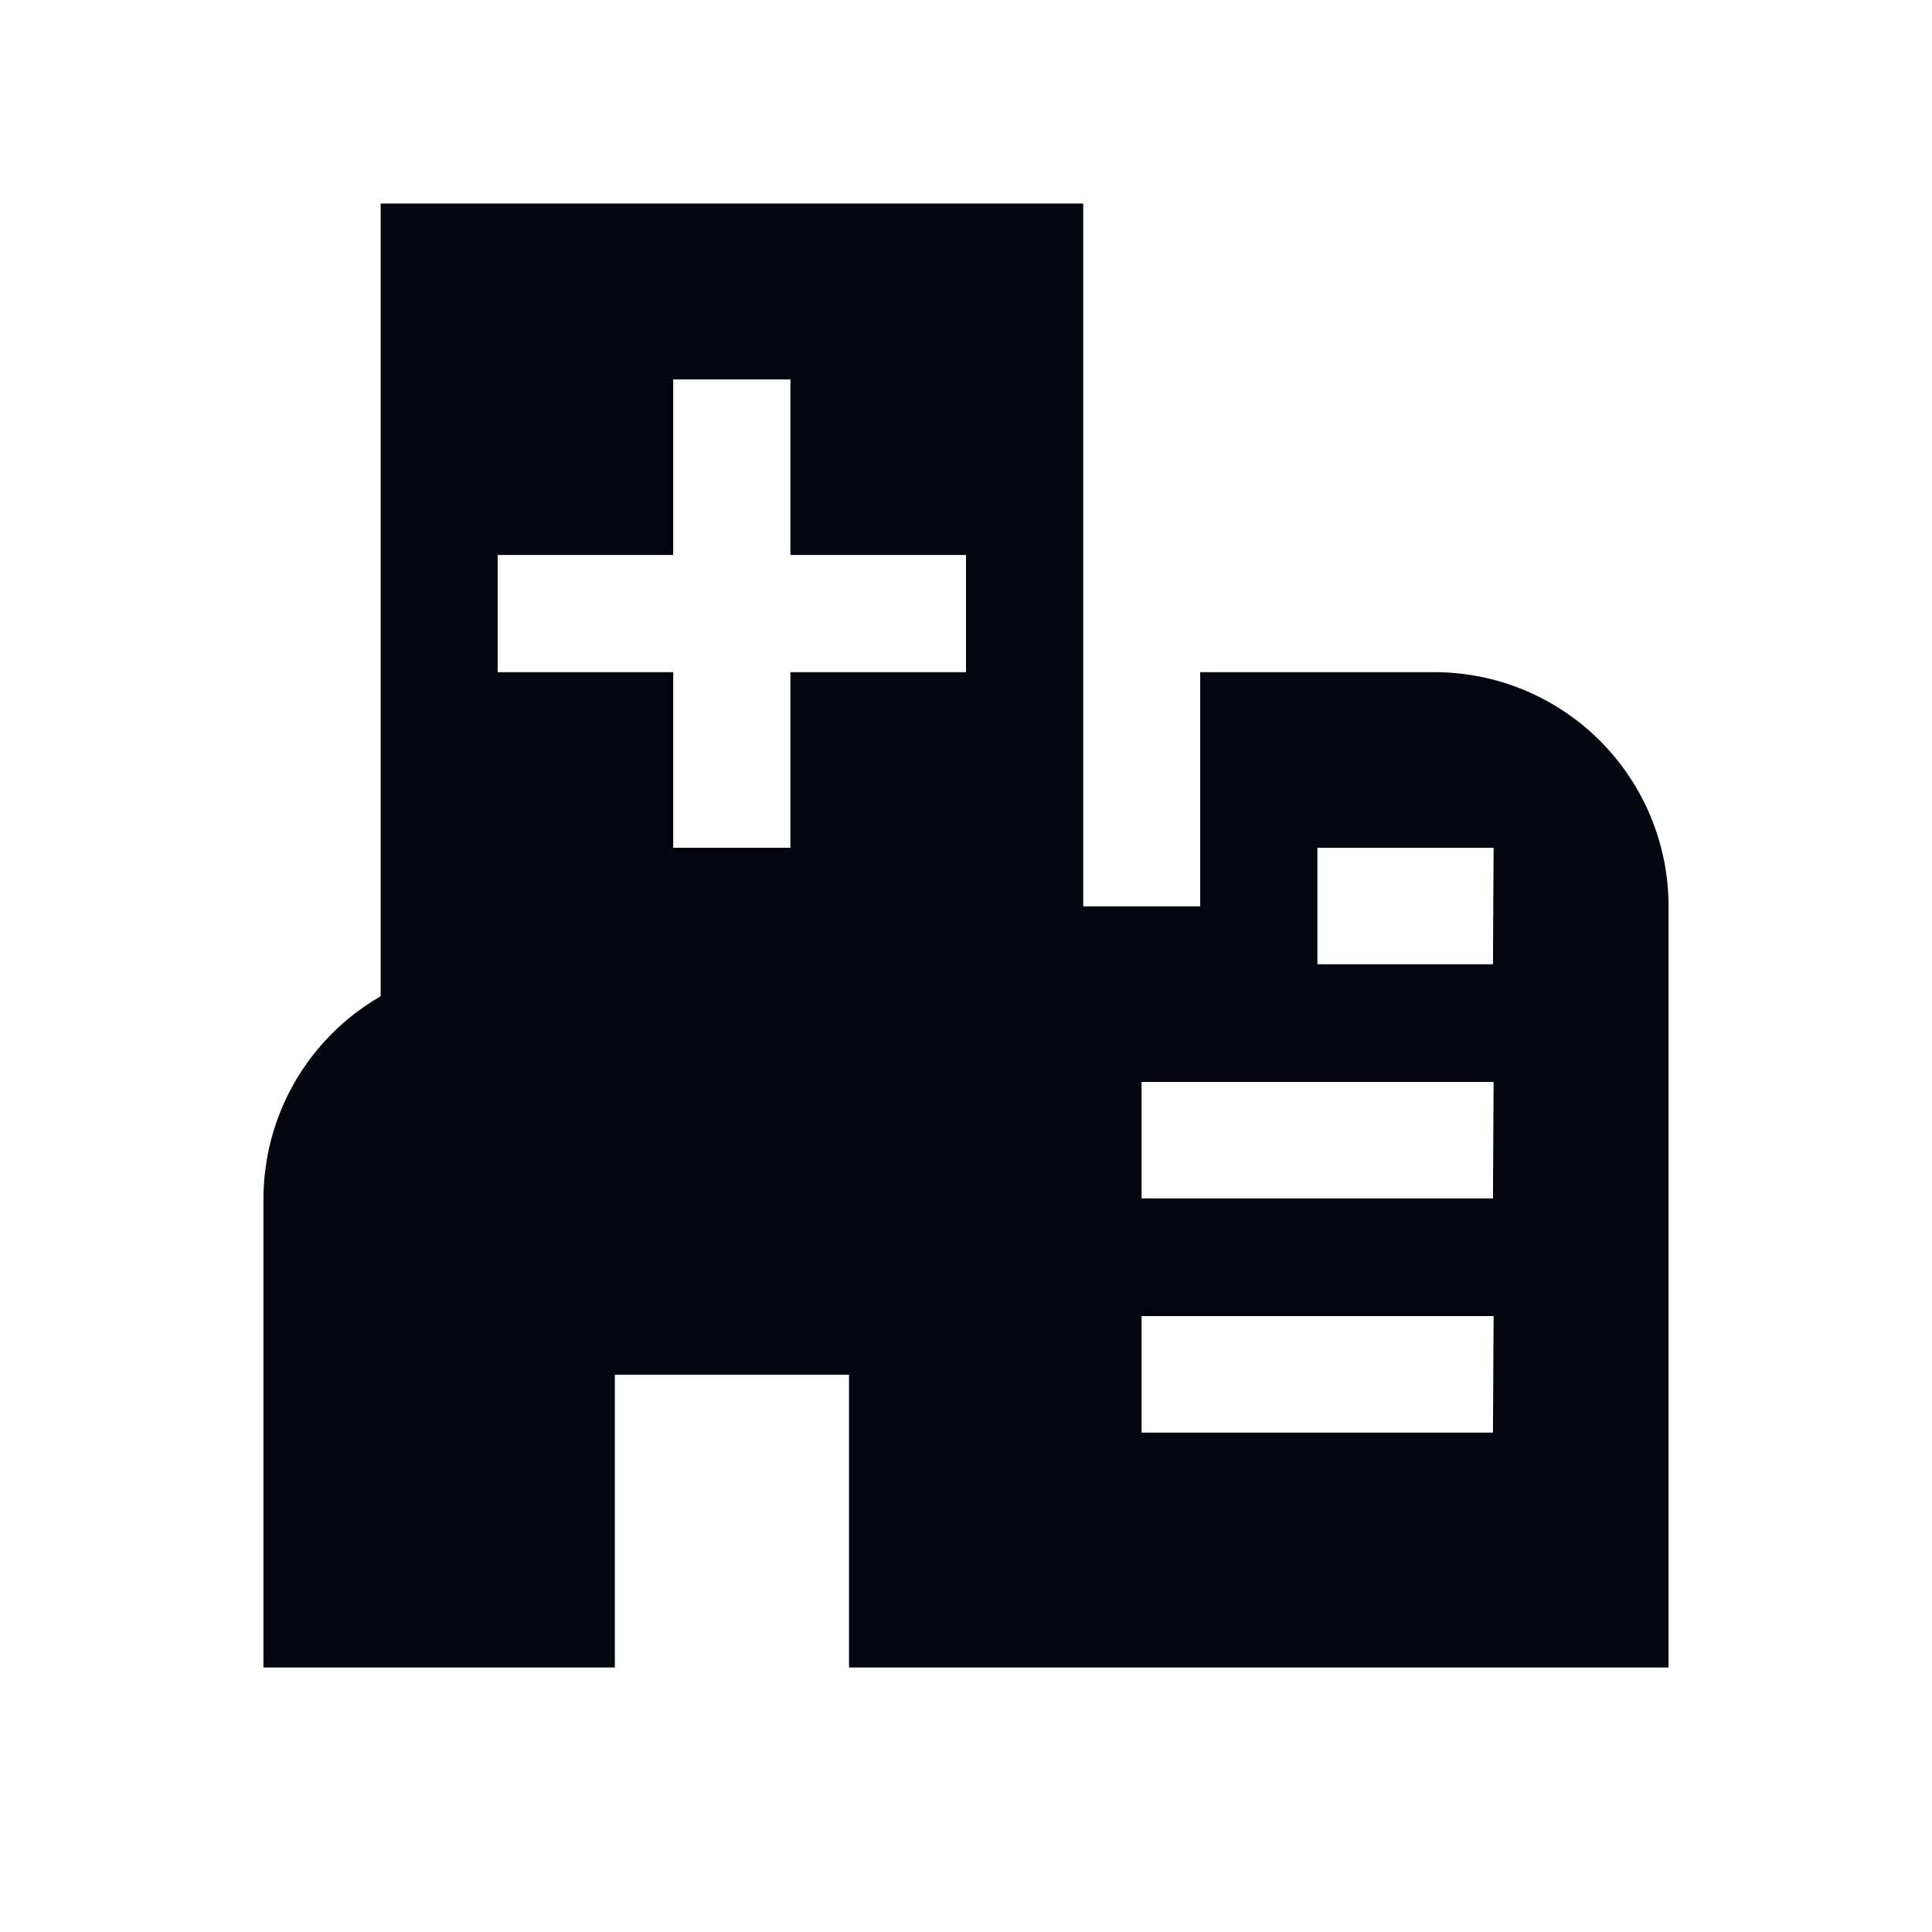 <svg width="33" height="33" viewBox="0 0 33 33" fill="none" xmlns="http://www.w3.org/2000/svg">
<path d="M24.5 11.481H20.5V15.481H18.502V3.477H6.502V17.017C5.894 17.367 5.389 17.872 5.037 18.479C4.686 19.087 4.501 19.776 4.5 20.478V28.482H10.502V23.481H14.502V28.482H28.5V15.492C28.502 14.966 28.399 14.445 28.199 13.958C27.998 13.472 27.704 13.029 27.332 12.656C26.961 12.284 26.519 11.988 26.033 11.786C25.547 11.585 25.026 11.481 24.5 11.481ZM16.5 11.481H13.501V14.48H11.499V11.481H8.5V9.479H11.499V6.48H13.501V9.479H16.5V11.481ZM25.501 24.47H19.499V22.48H25.512L25.501 24.47ZM25.501 20.47H19.499V18.48H25.512L25.501 20.47ZM25.501 16.47H22.502V14.48H25.512L25.501 16.47Z" fill="#03050F"/>
</svg>
